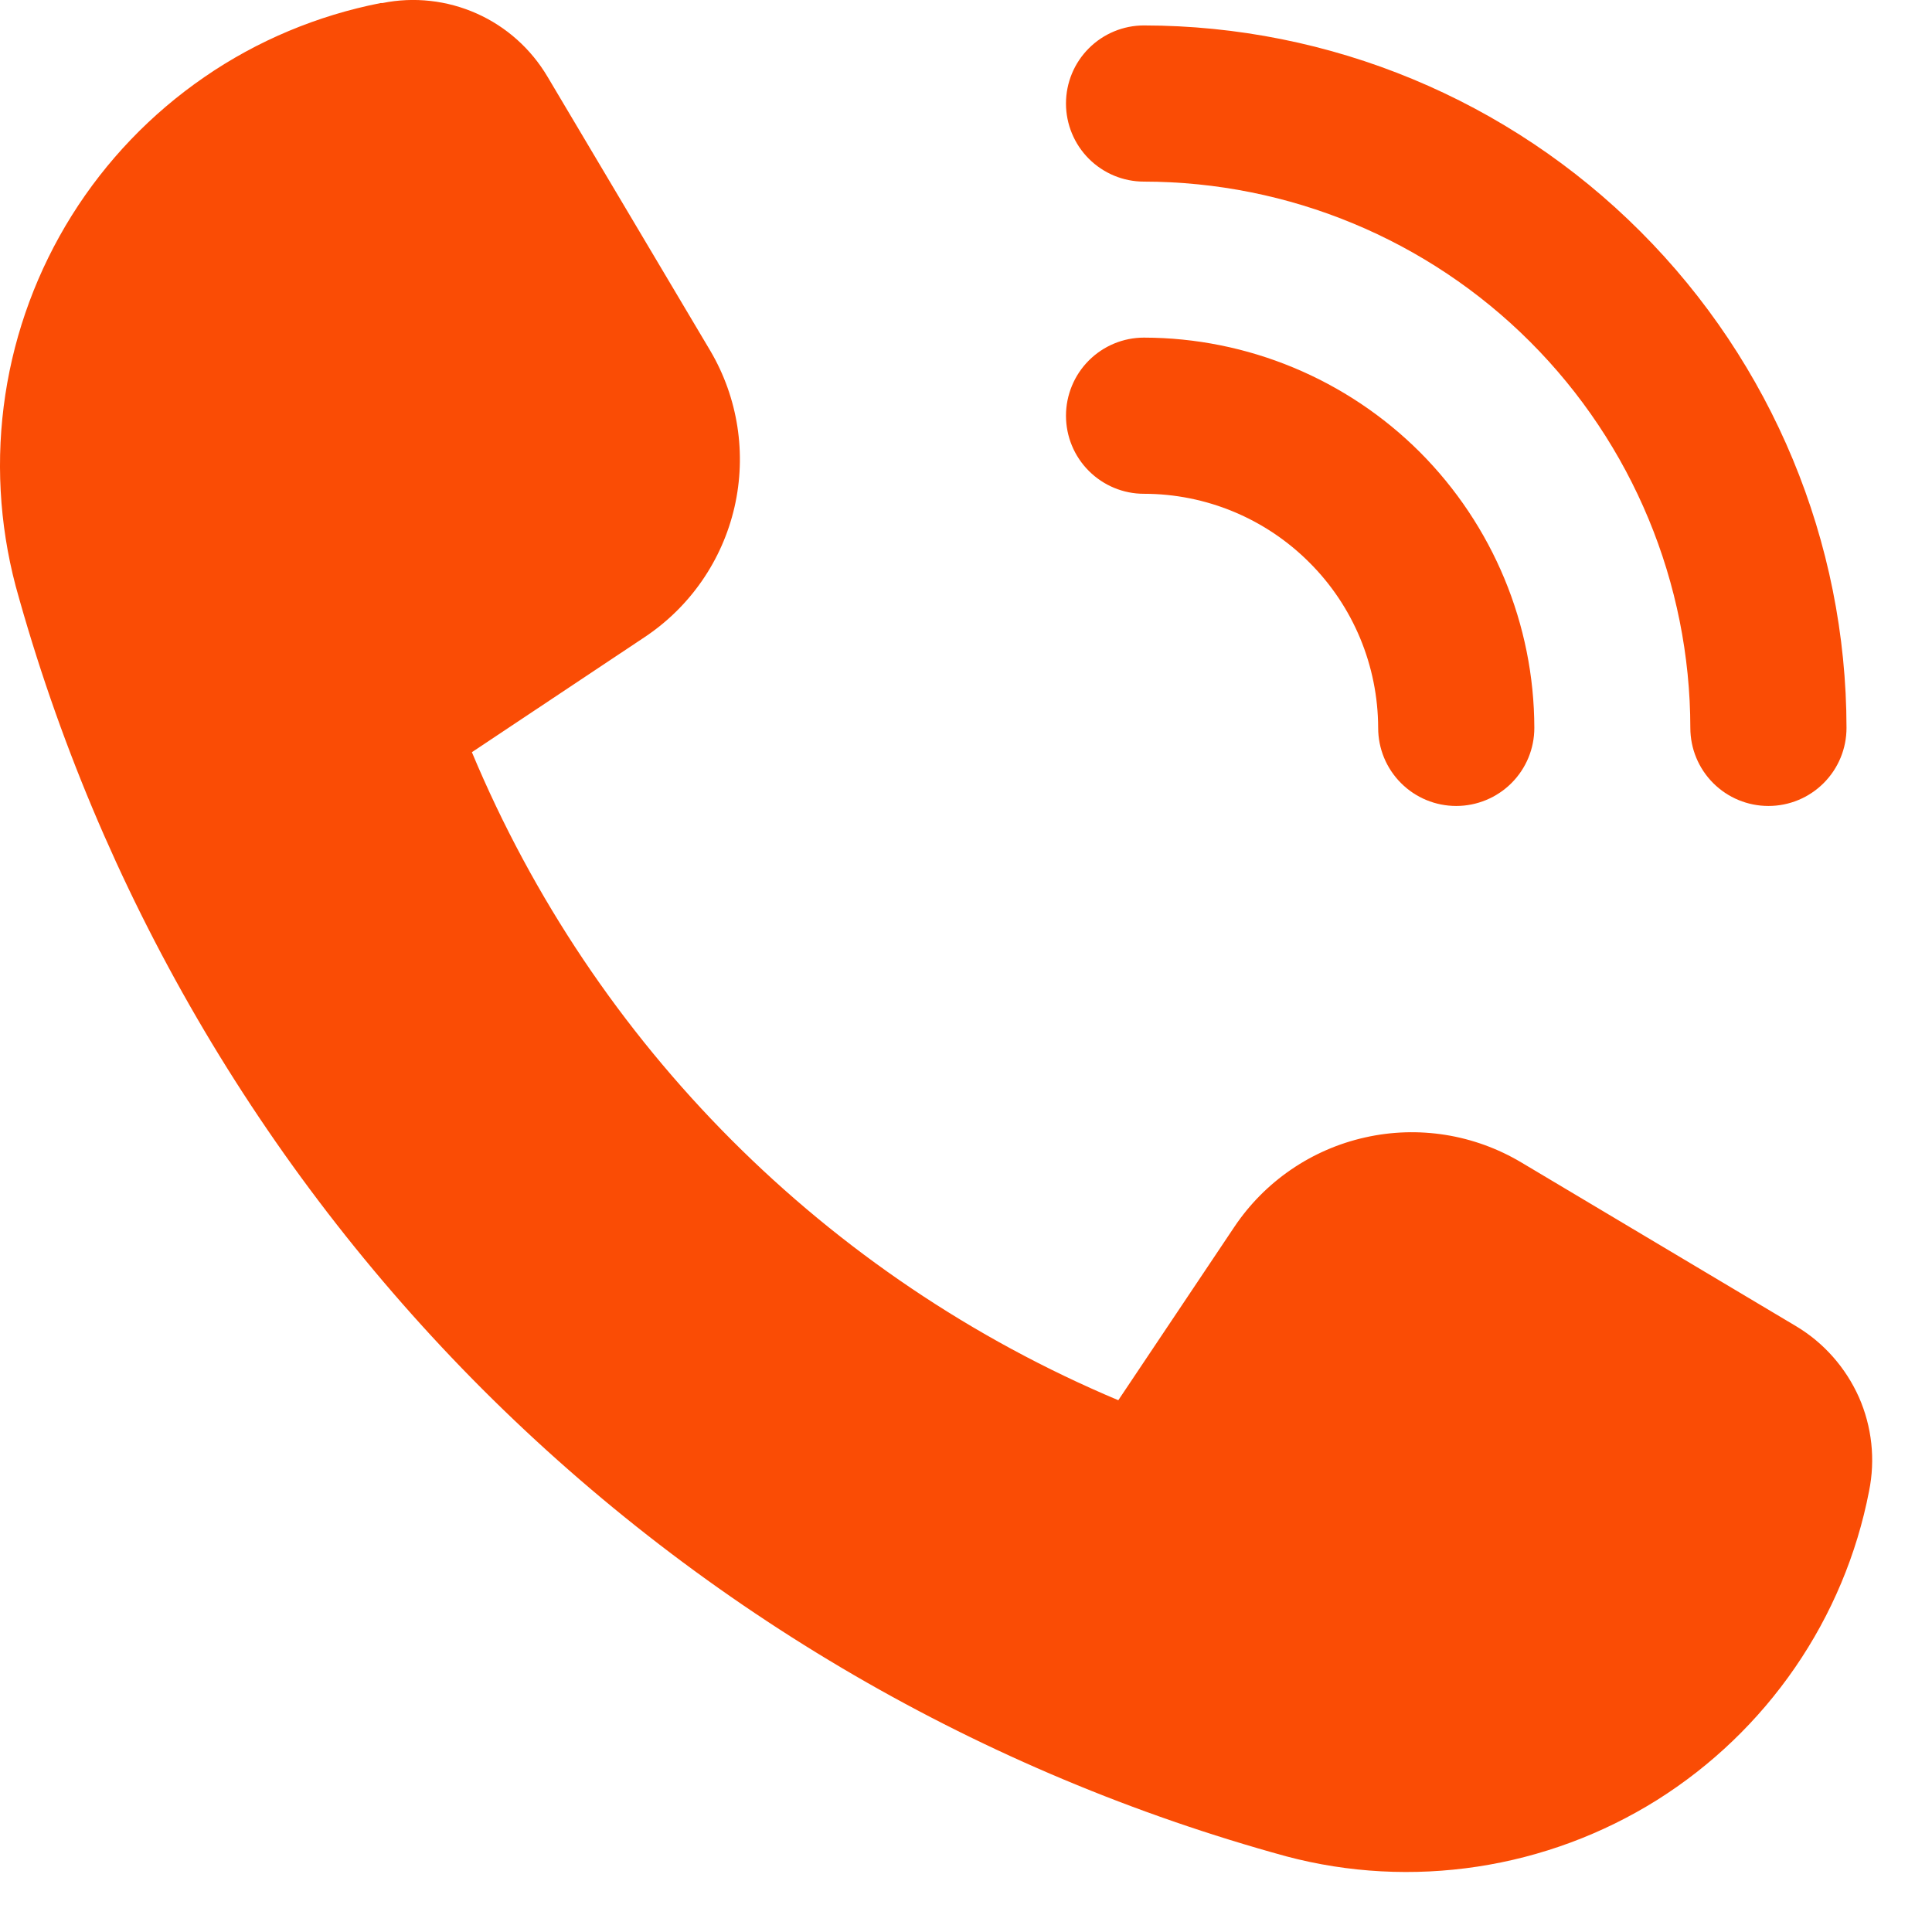 <svg width="12" height="12" viewBox="0 0 12 12" fill="none" xmlns="http://www.w3.org/2000/svg">
<path d="M9.449 7.22L11.157 8.238C11.329 8.341 11.464 8.495 11.546 8.678C11.627 8.862 11.649 9.065 11.609 9.262C11.533 9.655 11.376 10.028 11.149 10.358C10.922 10.688 10.63 10.968 10.291 11.181C9.952 11.393 9.572 11.534 9.176 11.594C8.78 11.654 8.376 11.633 7.989 11.53C6.102 11.013 4.382 10.013 2.998 8.63C1.615 7.246 0.615 5.526 0.097 3.639C-0.005 3.252 -0.027 2.848 0.033 2.452C0.093 2.056 0.234 1.677 0.446 1.338C0.659 0.998 0.939 0.706 1.269 0.479C1.598 0.252 1.972 0.096 2.364 0.019H2.375C2.572 -0.021 2.777 0.002 2.961 0.084C3.145 0.166 3.298 0.303 3.401 0.477L4.412 2.179C4.584 2.471 4.638 2.819 4.562 3.15C4.486 3.481 4.286 3.77 4.003 3.958L2.931 4.672C3.69 6.489 5.132 7.934 6.946 8.697L7.667 7.62C7.856 7.338 8.147 7.139 8.478 7.065C8.81 6.99 9.157 7.046 9.449 7.22ZM9.53 4.521C9.529 3.879 9.273 3.263 8.819 2.808C8.364 2.354 7.748 2.098 7.105 2.097C6.977 2.097 6.854 2.148 6.763 2.239C6.672 2.33 6.621 2.454 6.621 2.582C6.621 2.711 6.672 2.834 6.763 2.925C6.854 3.016 6.977 3.067 7.105 3.067C7.491 3.067 7.861 3.221 8.133 3.494C8.406 3.766 8.559 4.136 8.56 4.521C8.56 4.65 8.611 4.773 8.702 4.864C8.793 4.955 8.916 5.006 9.045 5.006C9.173 5.006 9.297 4.955 9.388 4.864C9.479 4.773 9.53 4.65 9.53 4.521ZM10.984 5.006C10.855 5.006 10.732 4.955 10.641 4.864C10.55 4.773 10.499 4.65 10.499 4.521C10.498 3.622 10.14 2.759 9.504 2.123C8.868 1.487 8.005 1.129 7.105 1.128C6.977 1.128 6.854 1.077 6.763 0.986C6.672 0.895 6.621 0.771 6.621 0.643C6.621 0.514 6.672 0.391 6.763 0.3C6.854 0.209 6.977 0.158 7.105 0.158C8.262 0.159 9.371 0.619 10.189 1.438C11.007 2.256 11.468 3.365 11.469 4.521C11.469 4.65 11.418 4.773 11.327 4.864C11.236 4.955 11.113 5.006 10.984 5.006Z" fill="#FA4C05"/>
</svg>
